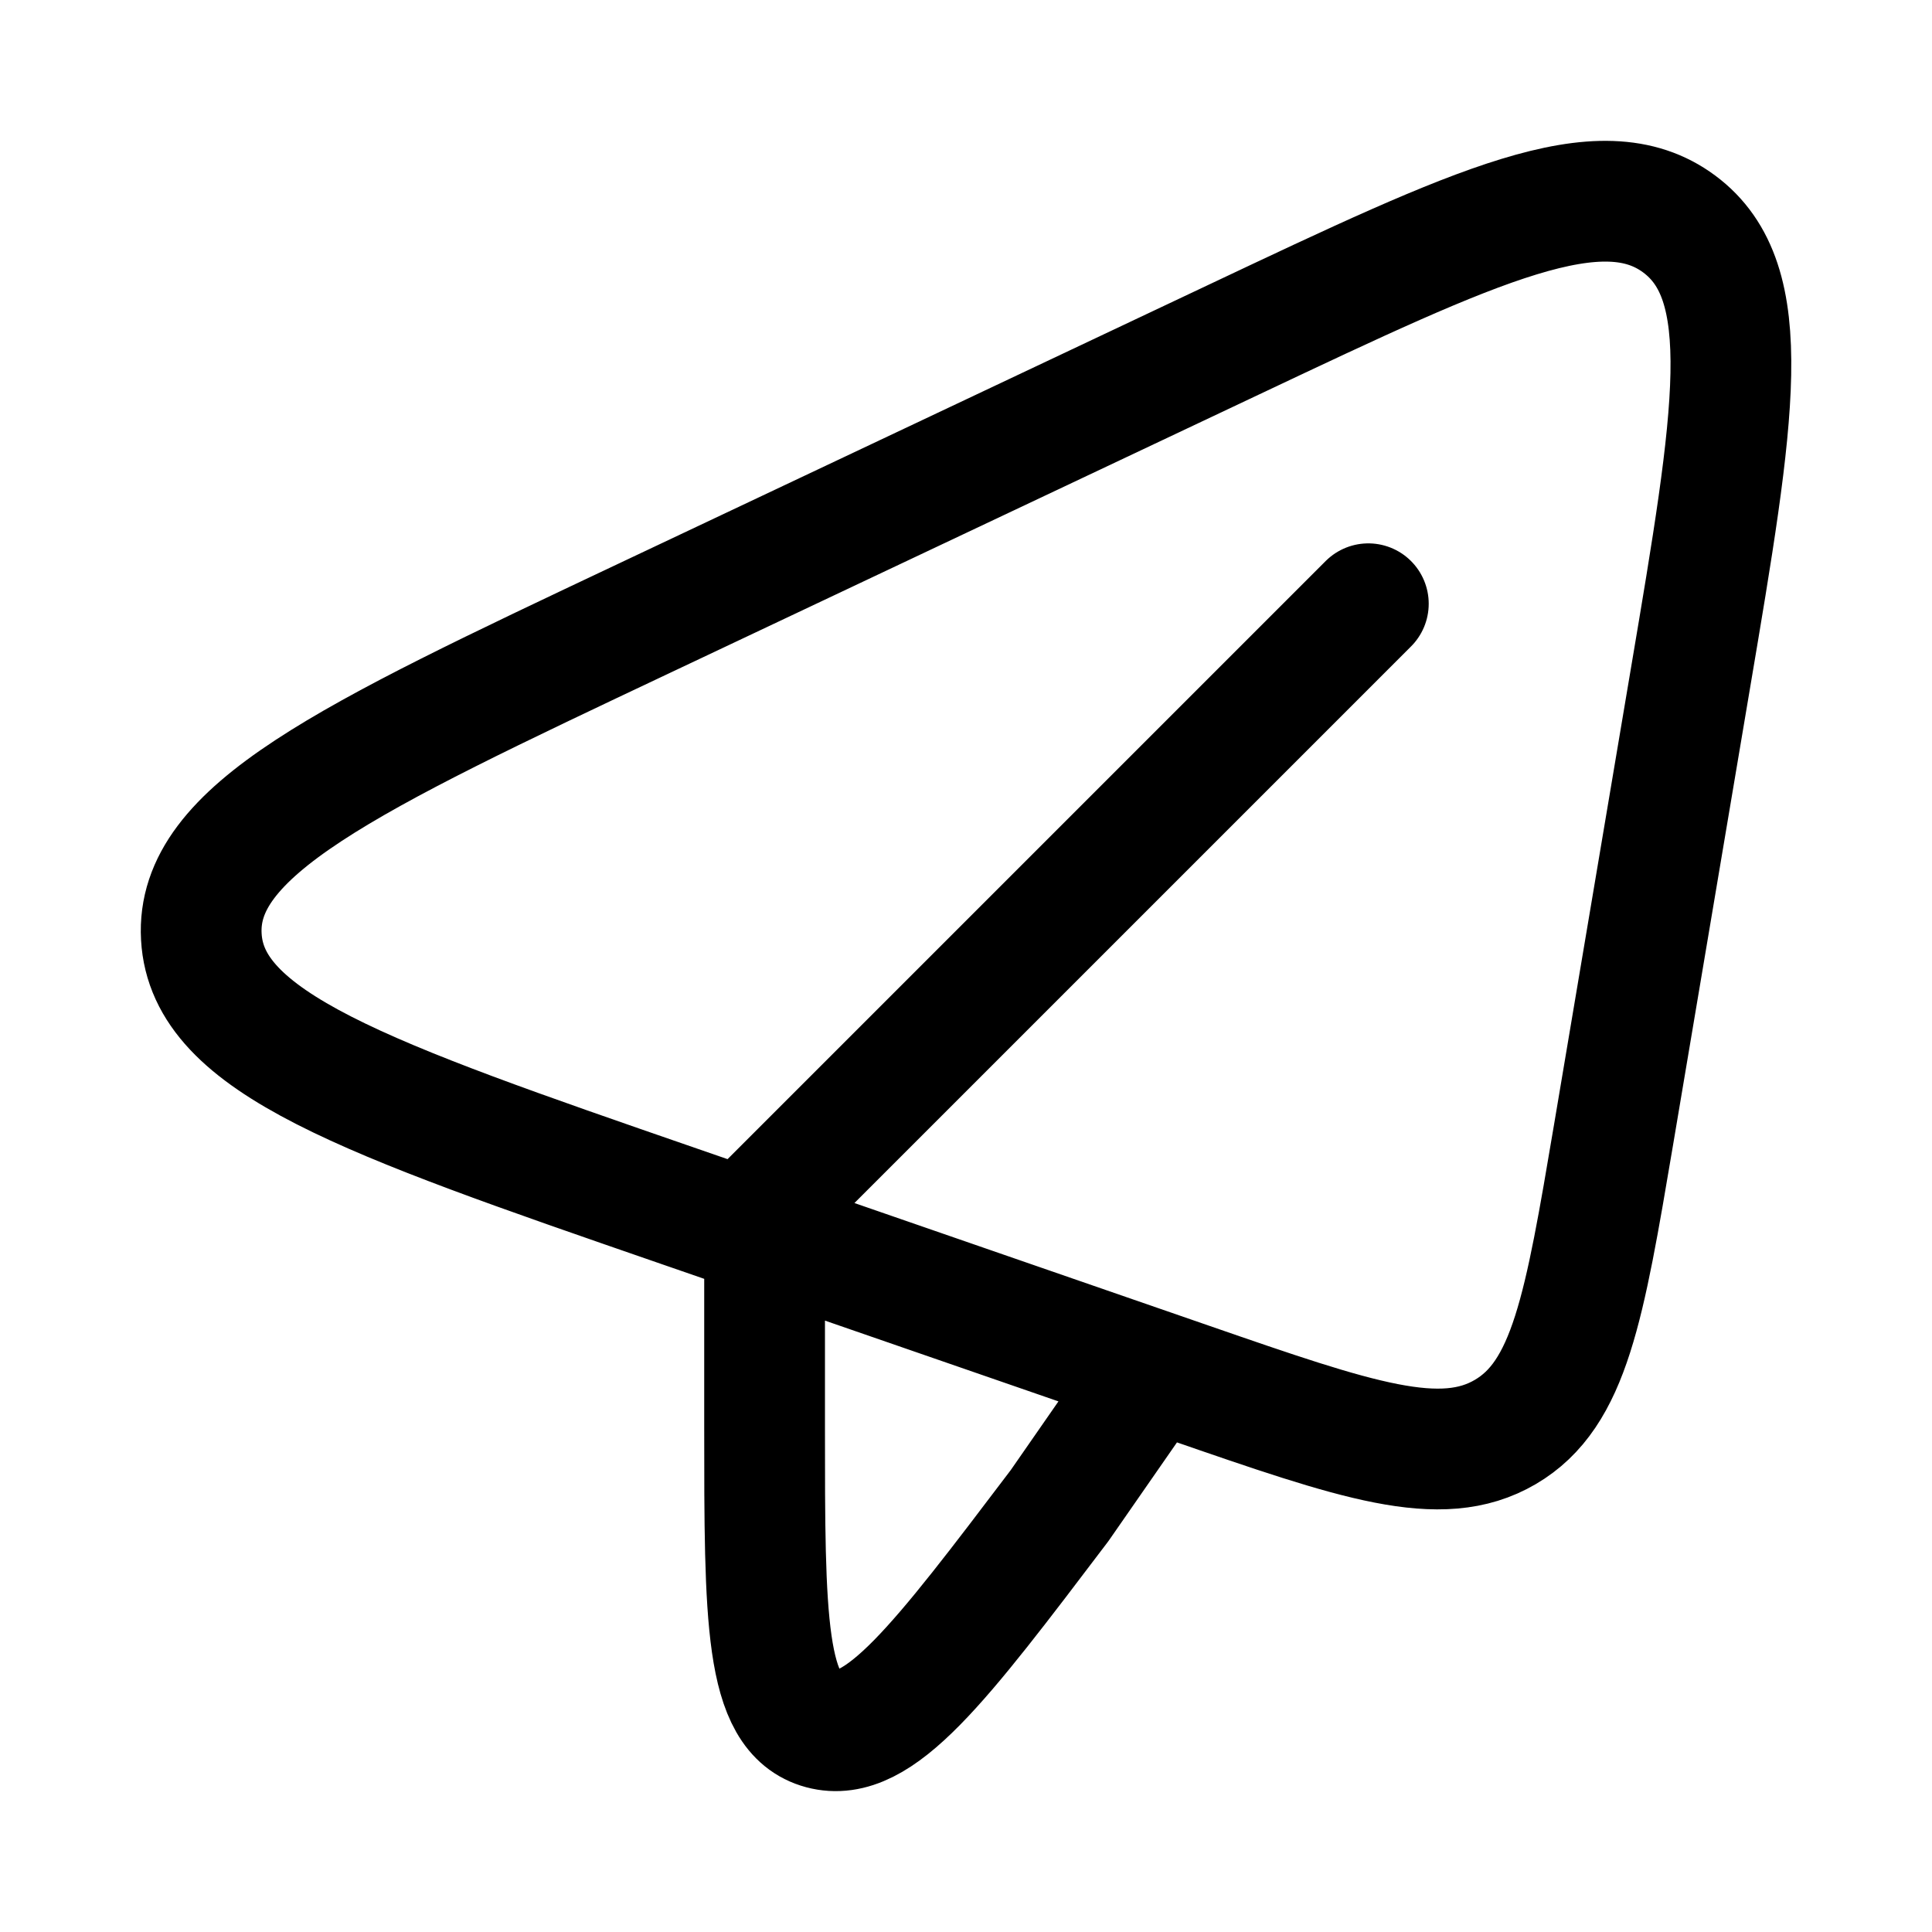 <svg xmlns="http://www.w3.org/2000/svg" width="24" height="24" viewBox="0 0 24 24"><path fill="none" stroke="#000" stroke-linecap="round" stroke-linejoin="round" stroke-width="1.5" d="m9.498 15l7.5-7.5m-8.992.179l7.321-3.46c3.042-1.438 4.563-2.157 5.533-1.436s.693 2.365.138 5.652l-.954 5.662c-.363 2.149-.544 3.223-1.345 3.692s-1.842.109-3.923-.611l-6.365-2.202c-3.892-1.346-5.838-2.019-5.91-3.34c-.074-1.32 1.786-2.2 5.505-3.957M9.498 15.5v2.227c0 2.374 0 3.56.71 3.75s1.458-.798 2.954-2.773l.836-1.204"/></svg>